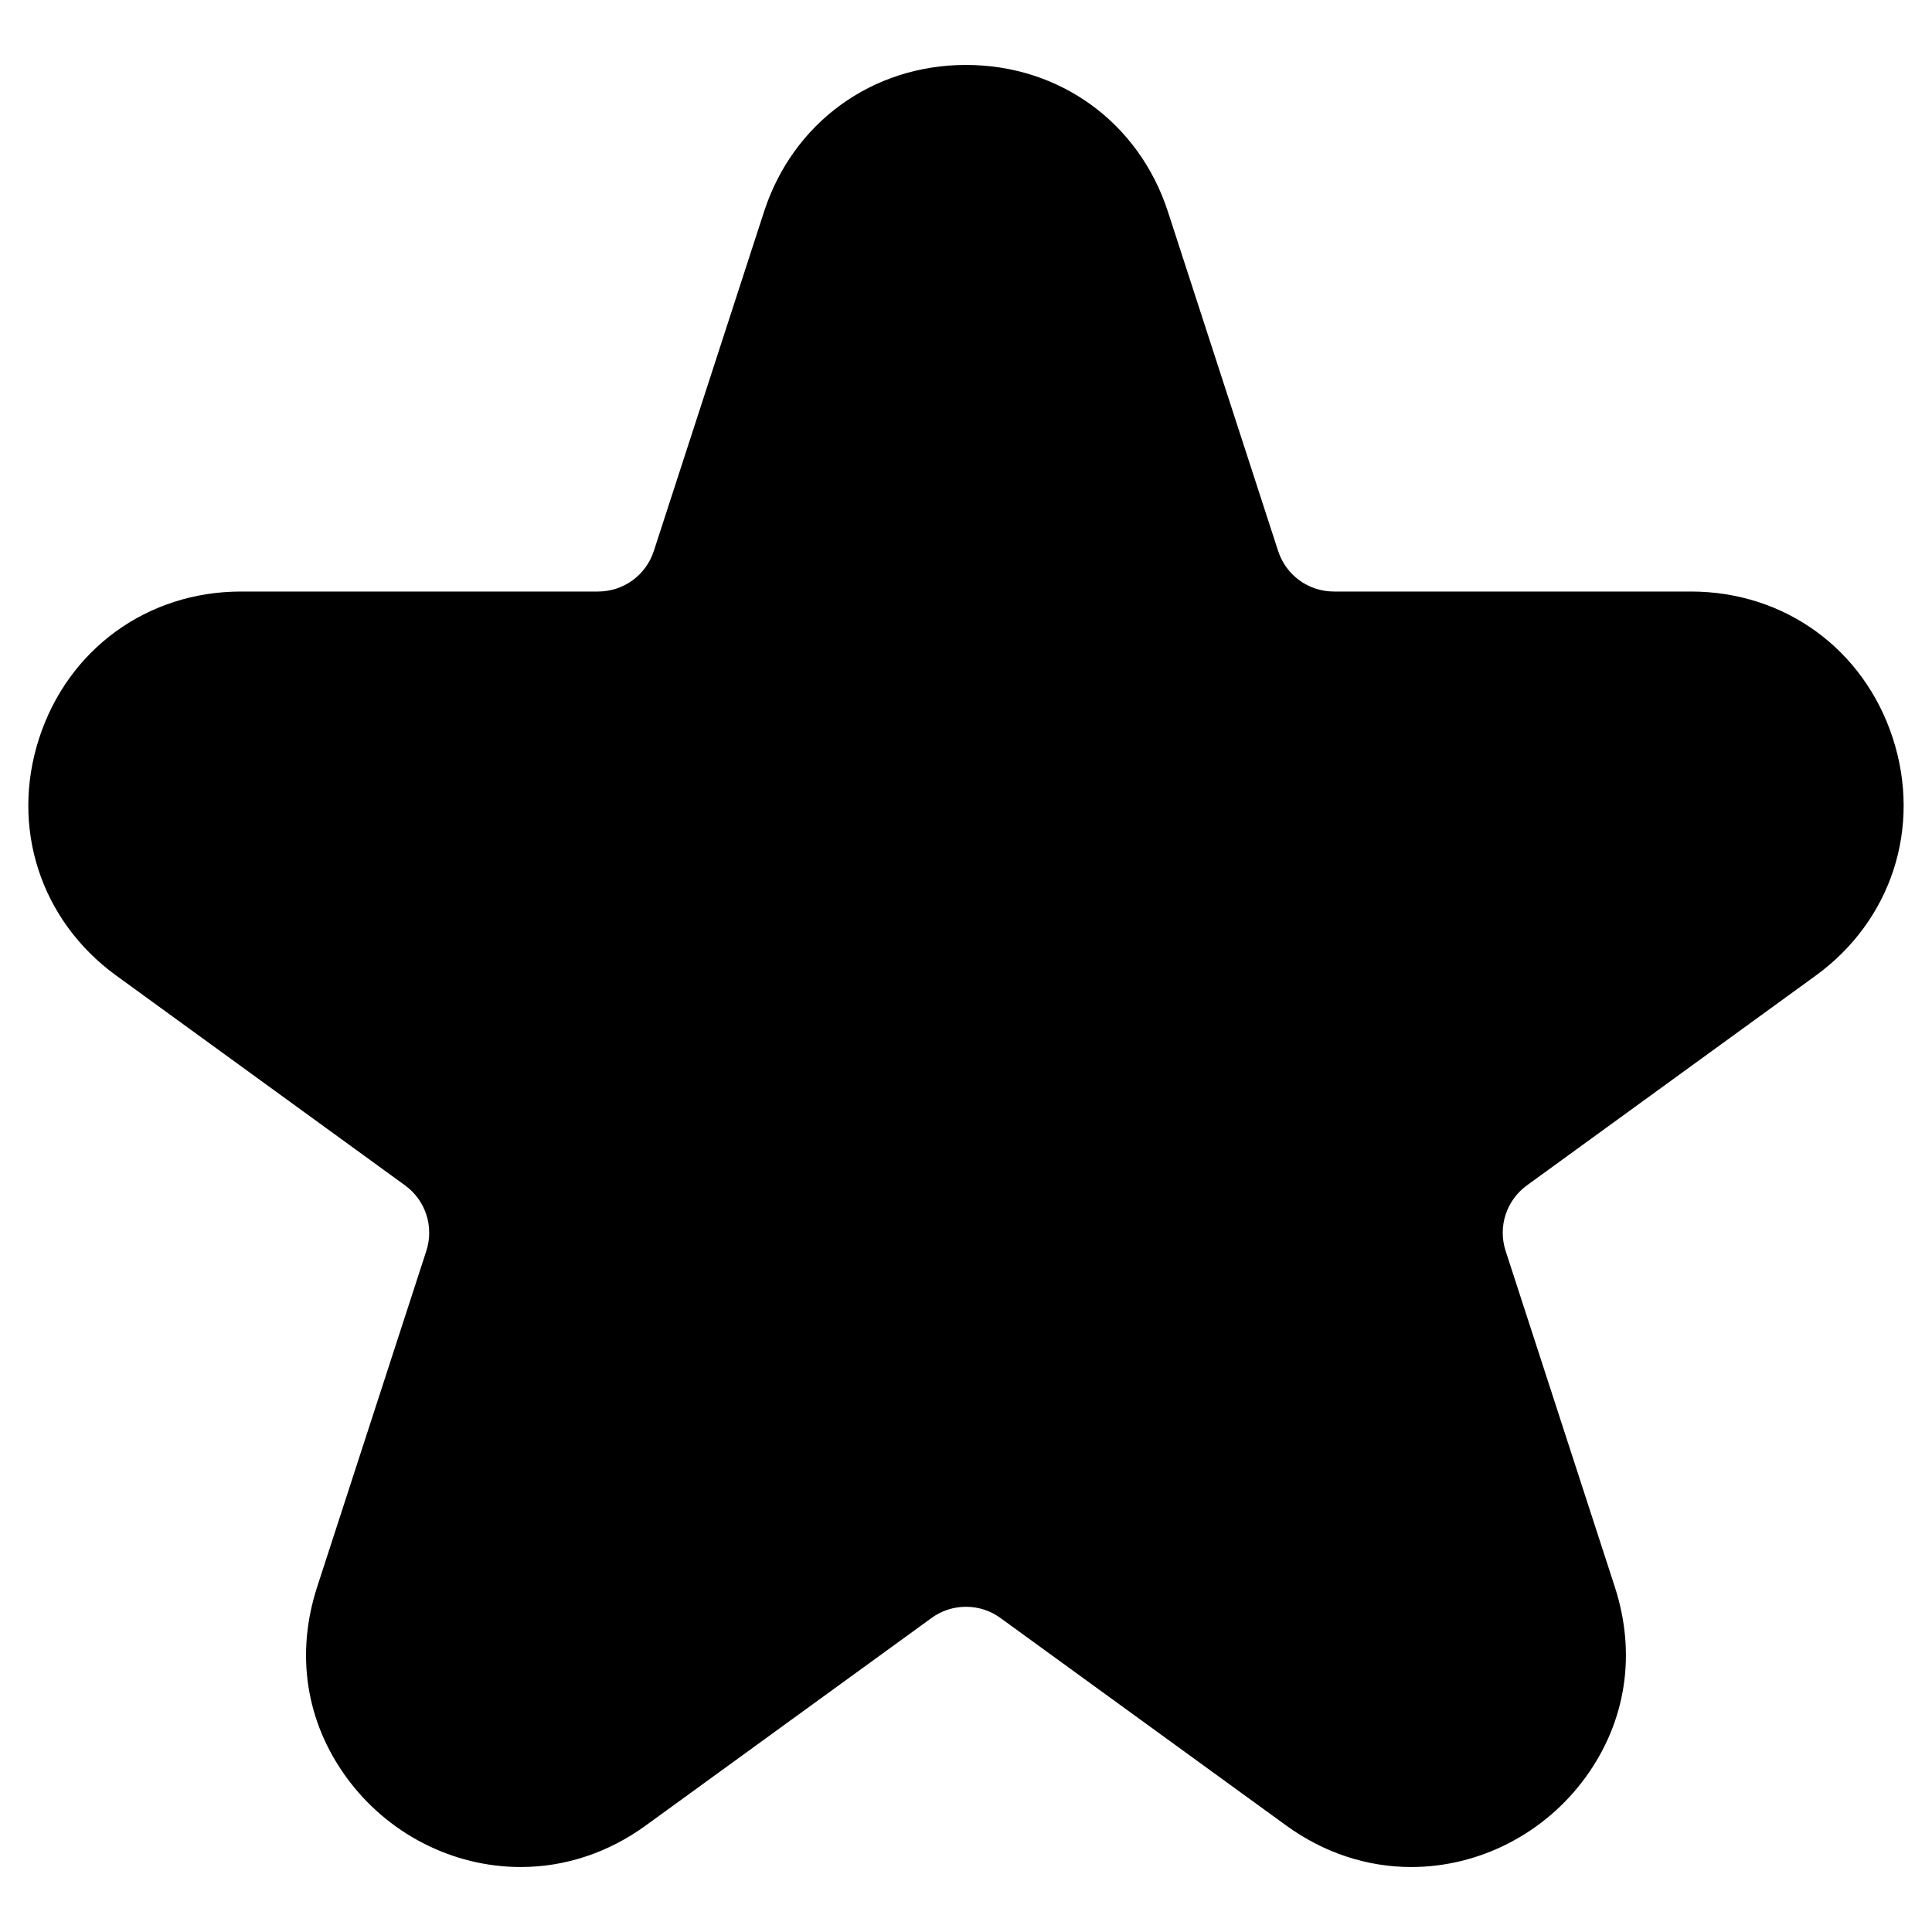 <?xml version="1.0" encoding="UTF-8"?>
<!-- Uploaded to: SVG Repo, www.svgrepo.com, Generator: SVG Repo Mixer Tools -->
<svg fill="#000000" width="800px" height="800px" version="1.1" viewBox="144 144 512 512" xmlns="http://www.w3.org/2000/svg">
 <path d="m645.62 339.64c-7.676-23.617-28.68-38.879-53.516-38.879h-94.598c-6.754 0-12.699-4.32-14.785-10.738l-29.211-89.93c-7.676-23.617-28.676-38.883-53.512-38.883s-45.84 15.266-53.516 38.879l-29.215 89.934c-2.086 6.422-8.031 10.738-14.785 10.738h-94.594c-24.836 0-45.84 15.266-53.516 38.879-7.676 23.625 0.355 48.32 20.445 62.906l76.516 55.586c5.465 3.977 7.738 10.957 5.644 17.383l-28.922 89.016c-5.769 17.742-3.023 35.66 7.723 50.453 10.824 14.902 28.102 23.797 46.223 23.797h0.008c11.762 0 23.207-3.801 33.102-10.988l75.754-55.008c2.676-1.945 5.832-2.969 9.133-2.969 3.305 0 6.465 1.023 9.133 2.969l75.746 55.008c9.895 7.188 21.348 10.988 33.109 10.988 18.113 0 35.395-8.902 46.223-23.797 10.746-14.801 13.492-32.715 7.731-50.453l-28.93-89.016c-2.094-6.422 0.18-13.406 5.644-17.383l76.523-55.578c20.094-14.598 28.117-39.289 20.441-62.914z"/>
</svg>